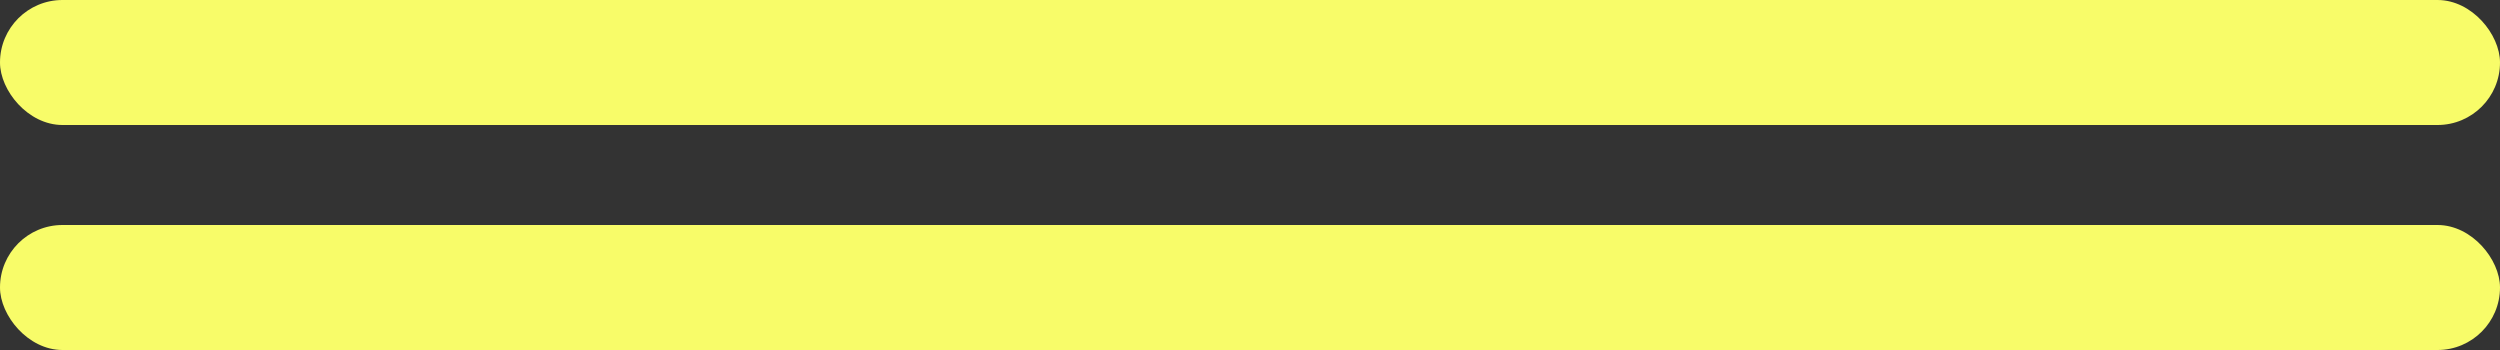<?xml version="1.0" encoding="UTF-8"?> <svg xmlns="http://www.w3.org/2000/svg" width="100" height="14" viewBox="0 0 100 14" fill="none"><rect x="0" y="0" width="100" height="14" fill="#333333" stroke="none"/><rect width="100" height="5" rx="2.5" fill="#F8FC69"></rect><rect y="9" width="100" height="5" rx="2.5" fill="#F8FC69"></rect></svg> 
